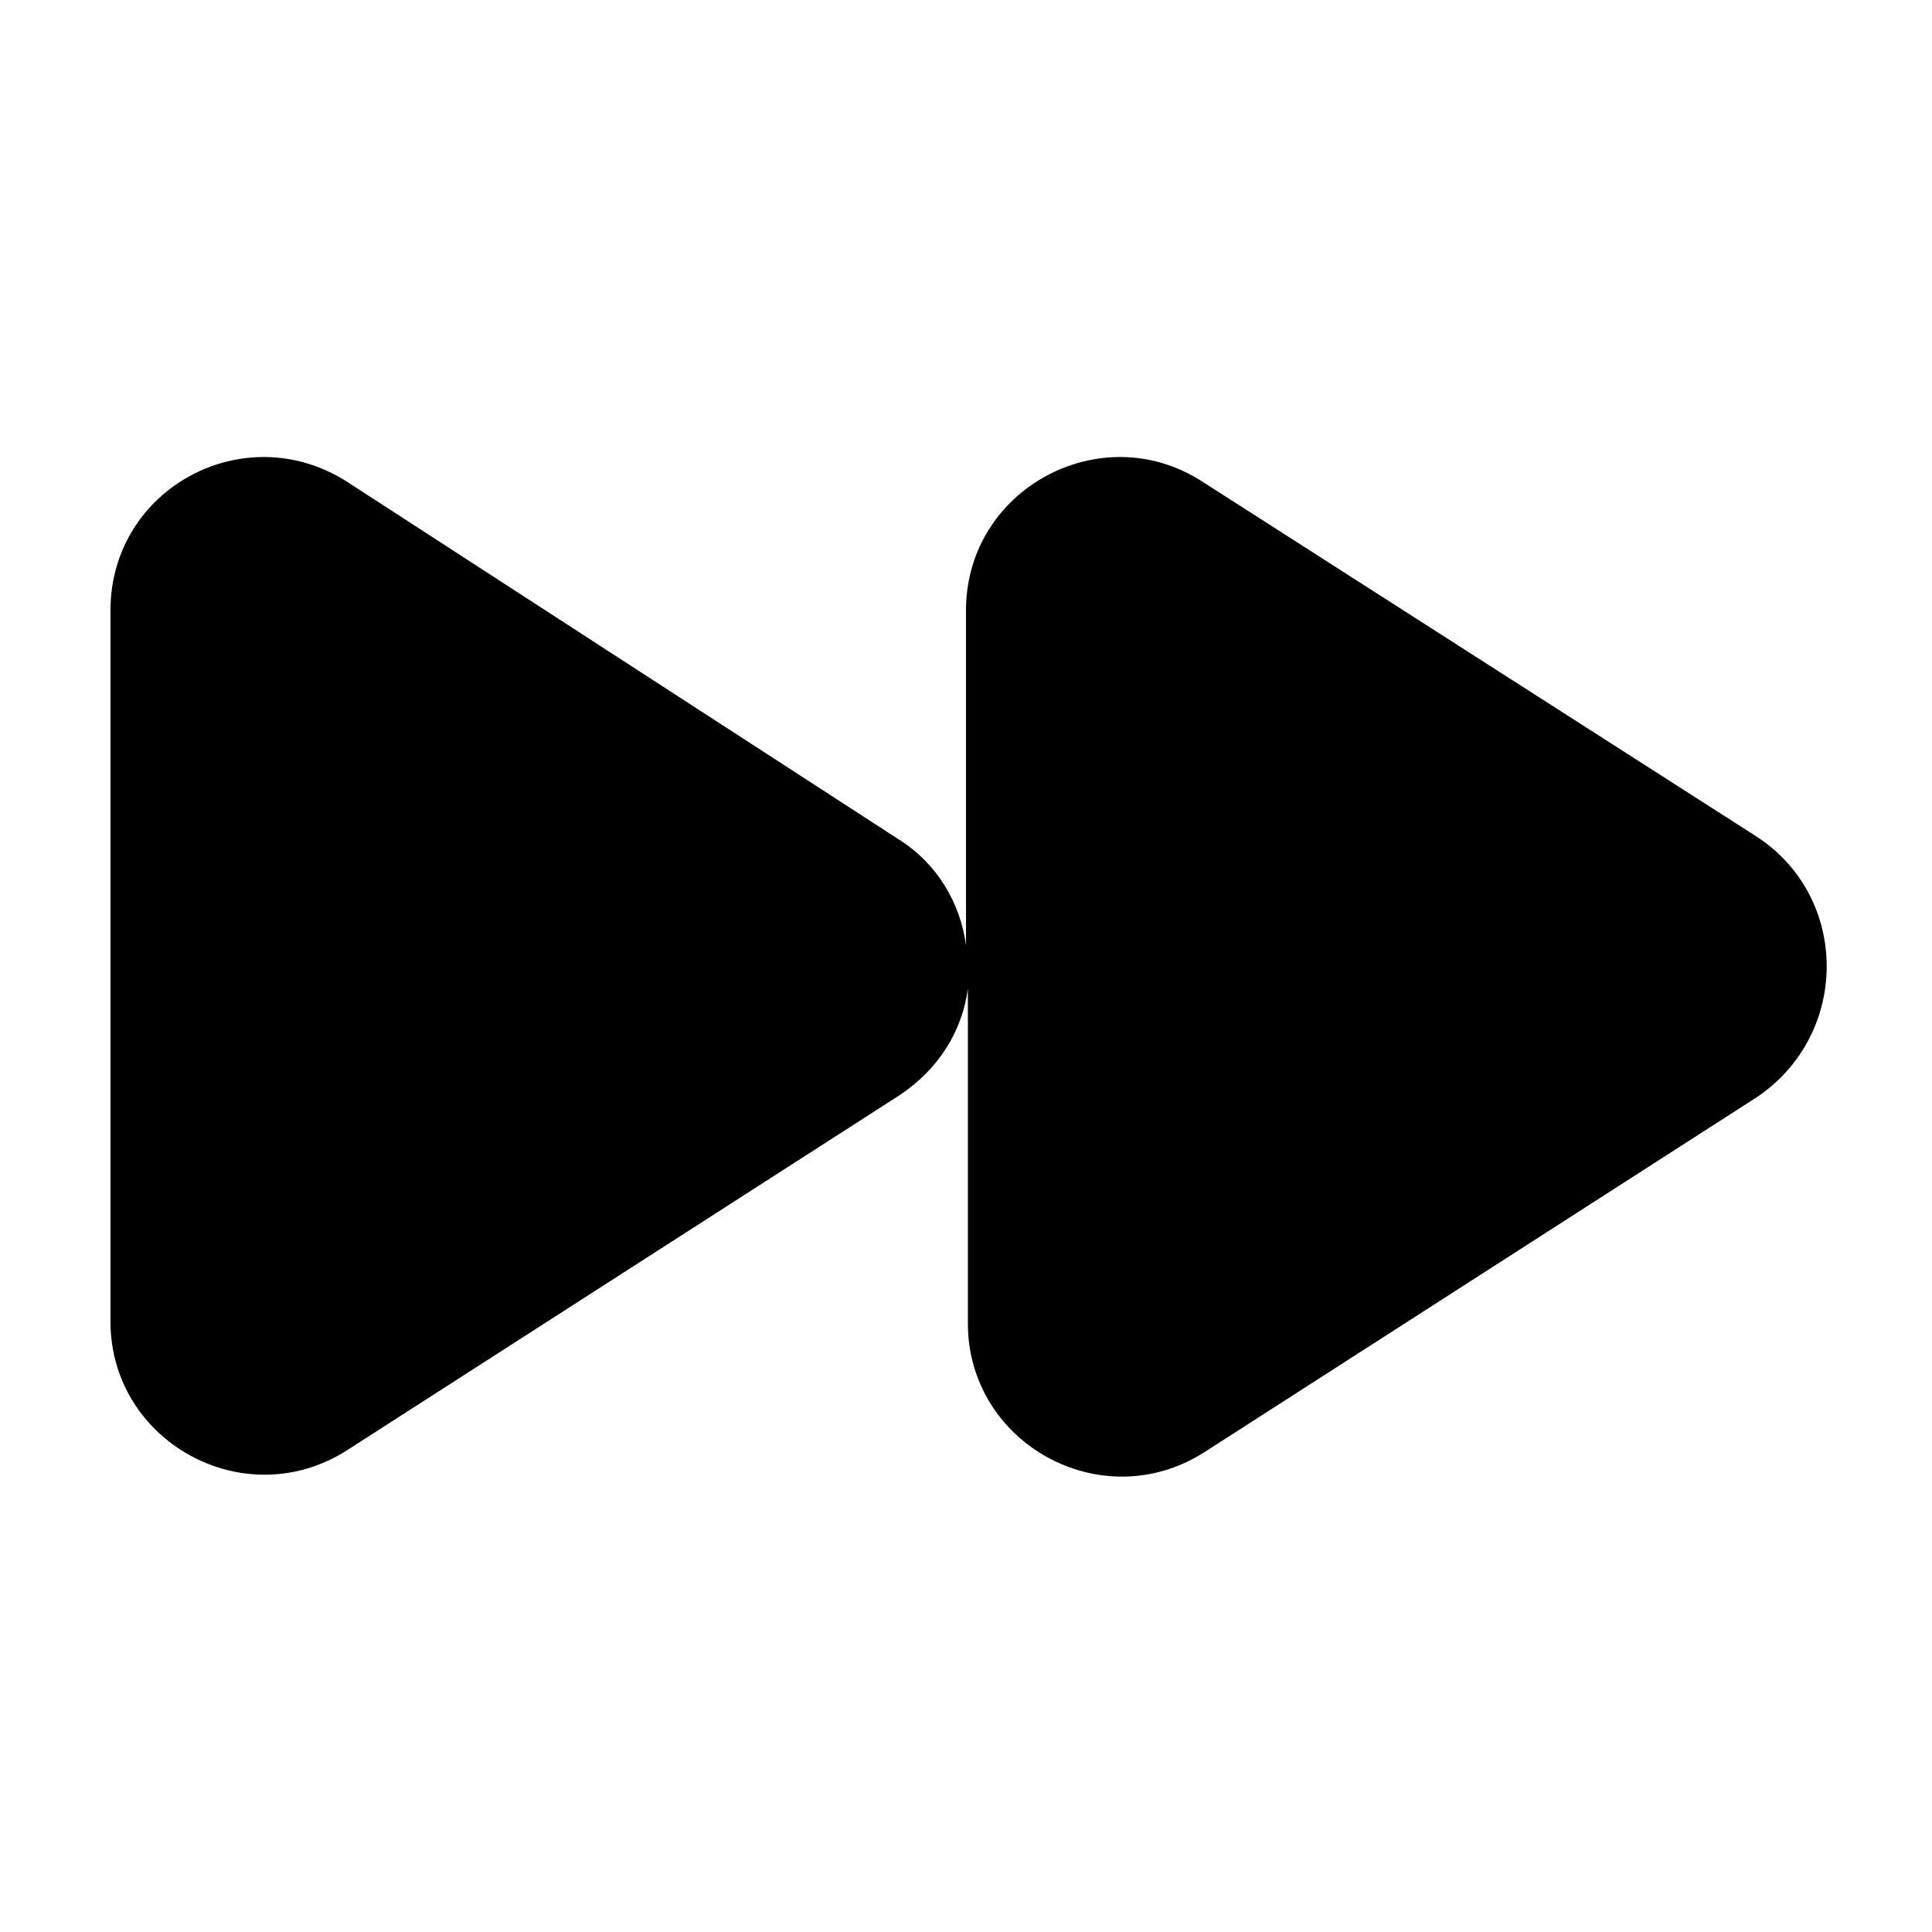 <?xml version="1.0" encoding="UTF-8"?>
<!-- Uploaded to: ICON Repo, www.iconrepo.com, Generator: ICON Repo Mixer Tools -->
<svg fill="#000000" width="800px" height="800px" version="1.1" viewBox="144 144 512 512" xmlns="http://www.w3.org/2000/svg">
 <path d="m609.58 365.74-147.11-94.211c-26.703-17.129-62.473 2.016-62.473 34.258v88.672c-1.512-11.082-7.559-21.664-18.137-28.215l-146.11-94.715c-27.207-17.129-62.473 2.016-62.473 34.258v188.43c0 31.738 35.266 51.387 62.473 34.258l146.61-94.211c10.578-7.055 16.625-17.129 18.137-28.215v88.672c0 31.738 35.266 51.387 62.473 34.258l146.61-94.211c24.684-16.625 24.684-52.898-0.004-69.023z"/>
</svg>